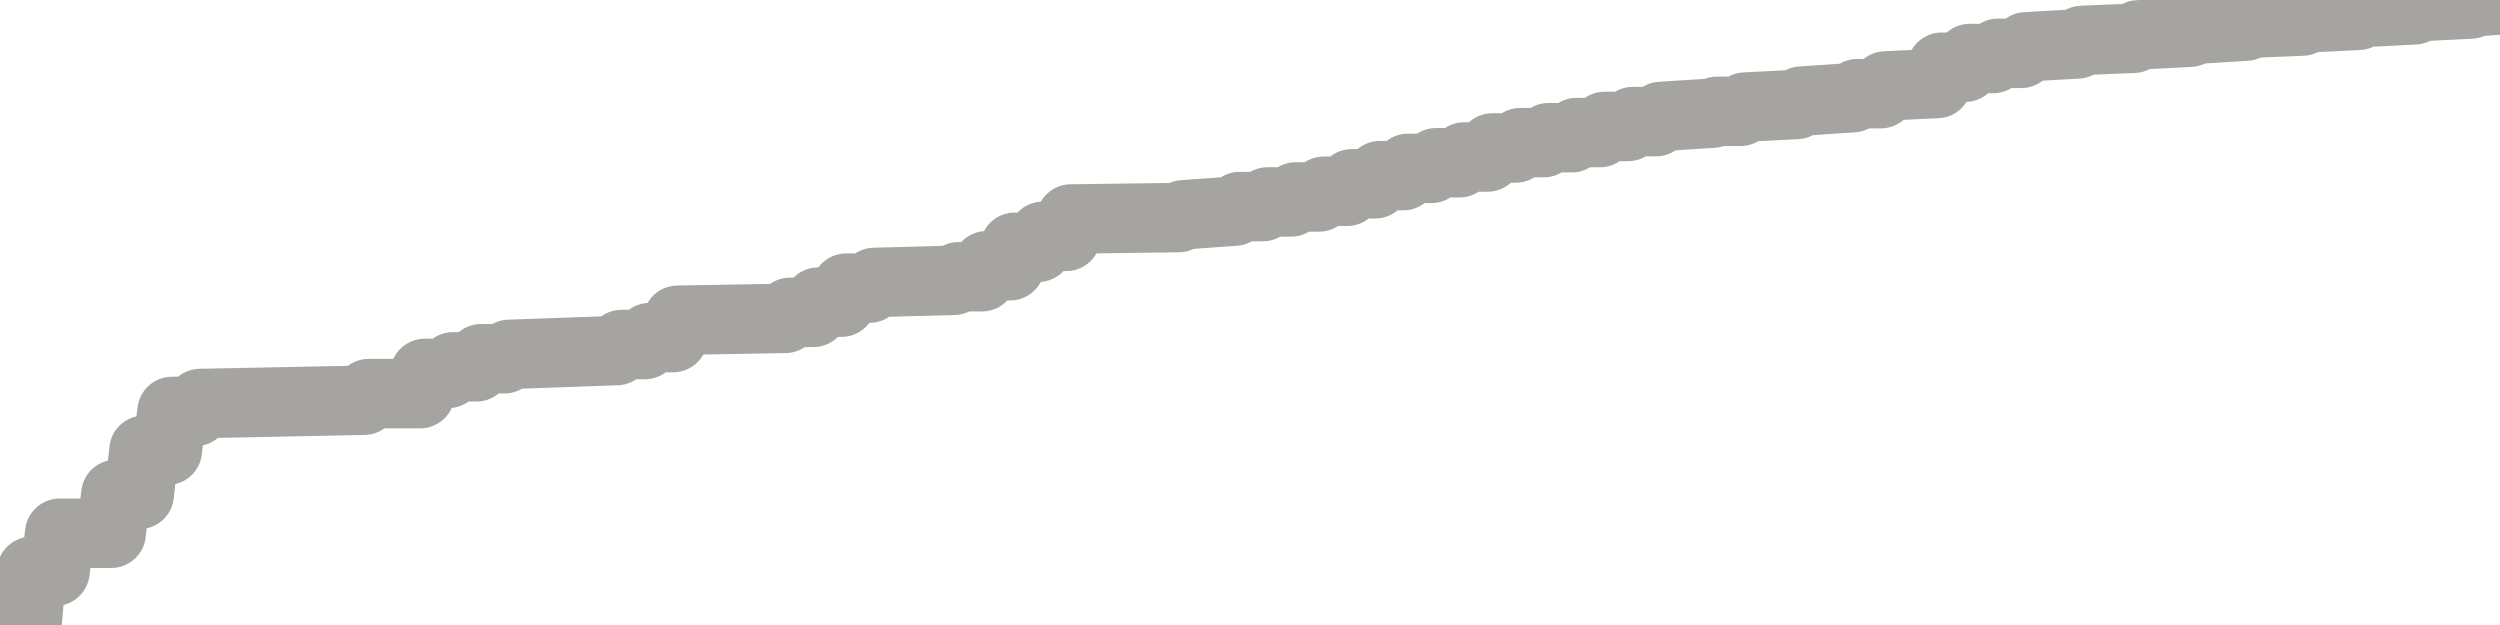 <?xml version="1.0" encoding="utf-8" standalone="no"?>
<!DOCTYPE svg PUBLIC "-//W3C//DTD SVG 1.1//EN"
  "http://www.w3.org/Graphics/SVG/1.1/DTD/svg11.dtd">
<svg xmlns:xlink="http://www.w3.org/1999/xlink" width="72pt" height="18pt" viewBox="0 0 72 18" xmlns="http://www.w3.org/2000/svg" version="1.1">
 <defs>
  <style type="text/css">*{stroke-linejoin: round; stroke-linecap: butt}</style>
 </defs>
 <g id="figure_1">
  <g id="patch_1">
   <path d="M 0 18 
L 72 18 
L 72 0 
L 0 0 
L 0 18 
z
" style="fill: none"/>
  </g>
  <g id="axes_1">
   <g id="patch_2">
    <path d="M 0 18 
L 72 18 
L 72 0 
L 0 0 
L 0 18 
z
" style="fill: none; opacity: 0"/>
   </g>
   <g id="line2d_1">
    <path d="M 0 18 
L 0.775 18 
L 0.91 16.454 
L 1.584 16.454 
L 1.719 15.358 
L 3.202 15.358 
L 3.337 14.238 
L 4.011 14.238 
L 4.146 12.968 
L 4.82 12.968 
L 4.955 11.849 
L 5.629 11.849 
L 5.764 11.621 
L 10.483 11.527 
L 10.618 11.336 
L 12.101 11.336 
L 12.236 10.754 
L 12.91 10.754 
L 13.045 10.565 
L 13.719 10.565 
L 13.854 10.332 
L 14.528 10.332 
L 14.663 10.206 
L 17.764 10.096 
L 17.899 9.923 
L 18.573 9.923 
L 18.708 9.723 
L 19.382 9.723 
L 19.517 9.223 
L 22.618 9.169 
L 22.753 8.995 
L 23.427 8.995 
L 23.562 8.702 
L 24.236 8.702 
L 24.371 8.298 
L 25.045 8.298 
L 25.18 8.134 
L 27.472 8.073 
L 27.607 7.971 
L 28.281 7.971 
L 28.416 7.653 
L 29.09 7.653 
L 29.225 7.122 
L 29.899 7.122 
L 30.034 6.806 
L 30.708 6.806 
L 30.843 6.307 
L 33.944 6.266 
L 34.079 6.186 
L 35.562 6.08 
L 35.697 5.95 
L 36.371 5.95 
L 36.506 5.816 
L 37.18 5.816 
L 37.315 5.672 
L 37.989 5.672 
L 38.124 5.509 
L 38.798 5.509 
L 38.933 5.293 
L 39.607 5.293 
L 39.742 5.058 
L 40.416 5.058 
L 40.551 4.849 
L 41.225 4.849 
L 41.36 4.687 
L 42.034 4.687 
L 42.169 4.521 
L 42.843 4.521 
L 42.978 4.262 
L 43.652 4.262 
L 43.787 4.108 
L 44.461 4.108 
L 44.596 3.966 
L 45.27 3.966 
L 45.404 3.818 
L 46.079 3.818 
L 46.213 3.642 
L 46.888 3.642 
L 47.022 3.502 
L 47.697 3.502 
L 47.831 3.354 
L 49.315 3.26 
L 49.449 3.207 
L 50.124 3.207 
L 50.258 3.084 
L 51.742 3.009 
L 51.876 2.913 
L 53.36 2.812 
L 53.494 2.697 
L 54.169 2.697 
L 54.303 2.475 
L 55.787 2.405 
L 55.921 1.936 
L 56.596 1.936 
L 56.73 1.685 
L 57.404 1.685 
L 57.539 1.536 
L 58.213 1.536 
L 58.348 1.349 
L 59.831 1.265 
L 59.966 1.163 
L 61.449 1.103 
L 61.584 1.004 
L 63.067 0.929 
L 63.202 0.845 
L 64.685 0.753 
L 64.82 0.667 
L 66.303 0.607 
L 66.438 0.515 
L 67.921 0.442 
L 68.056 0.359 
L 69.539 0.283 
L 69.674 0.19 
L 71.157 0.116 
L 71.292 0.05 
L 72 0 
L 72 0 
" clip-path="url(#p83ab4c4967)" style="fill: none; stroke: #a6a4a0; stroke-width: 2; stroke-linecap: square"/>
   </g>
  </g>
  <g id="axes_2"/>
 </g>
 <defs>
  <clipPath id="p83ab4c4967">
   <rect x="0" y="0" width="72" height="18"/>
  </clipPath>
 </defs>
</svg>
